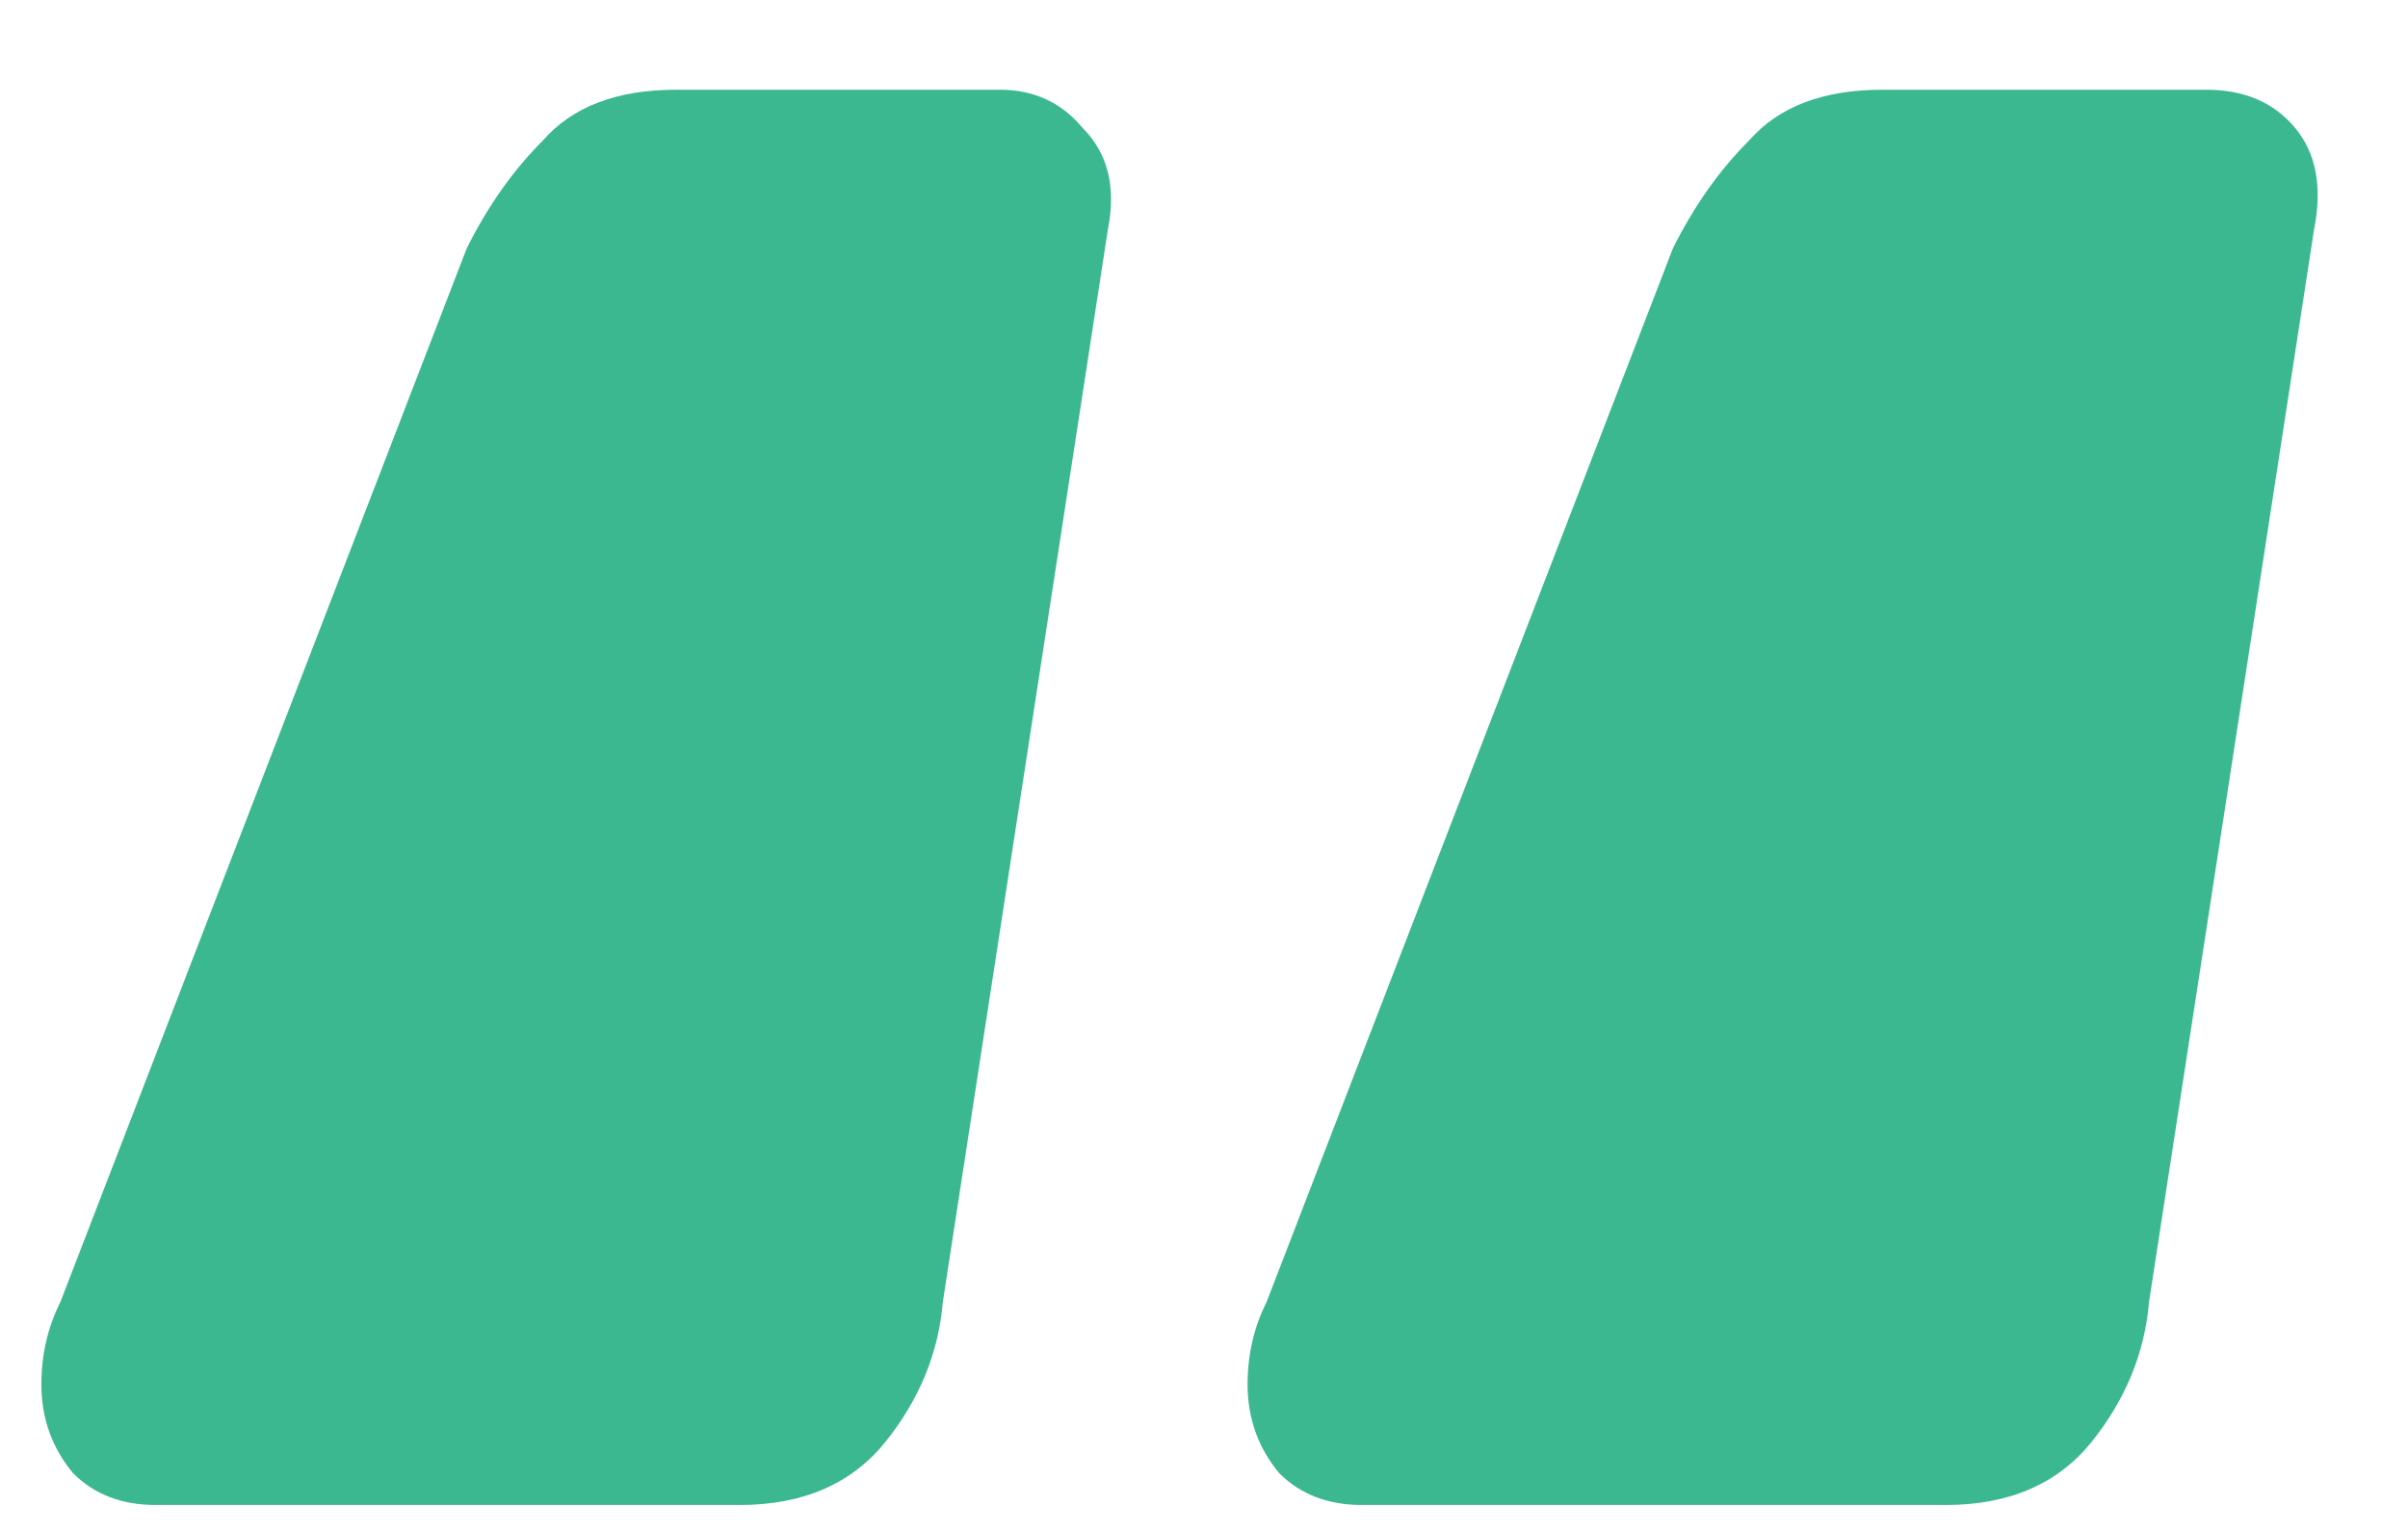 <svg width="22" height="14" viewBox="0 0 22 14" fill="none" xmlns="http://www.w3.org/2000/svg">
<g clip-path="url(#clip0_130_1663)">
<path d="M12.442 13.754C12.133 13.754 11.881 13.657 11.688 13.464C11.495 13.232 11.398 12.961 11.398 12.652C11.398 12.381 11.456 12.13 11.572 11.898L15.284 2.27C15.477 1.883 15.709 1.554 15.98 1.284C16.251 0.974 16.657 0.82 17.198 0.82H20.156C20.504 0.82 20.775 0.936 20.968 1.168C21.161 1.4 21.219 1.709 21.142 2.096L19.634 11.898C19.595 12.362 19.421 12.787 19.112 13.174C18.803 13.56 18.358 13.754 17.778 13.754H12.442ZM1.422 13.754C1.113 13.754 0.861 13.657 0.668 13.464C0.475 13.232 0.378 12.961 0.378 12.652C0.378 12.381 0.436 12.13 0.552 11.898L4.264 2.27C4.457 1.883 4.689 1.554 4.96 1.284C5.231 0.974 5.637 0.82 6.178 0.82H9.136C9.445 0.82 9.697 0.936 9.89 1.168C10.122 1.4 10.199 1.709 10.122 2.096L8.614 11.898C8.575 12.362 8.401 12.787 8.092 13.174C7.783 13.56 7.338 13.754 6.758 13.754H1.422Z" fill="#3CB890"/>
</g>
<defs>
<clipPath id="clip0_130_1663">
<rect width="22" height="14" fill="white"/>
</clipPath>
</defs>
</svg>
